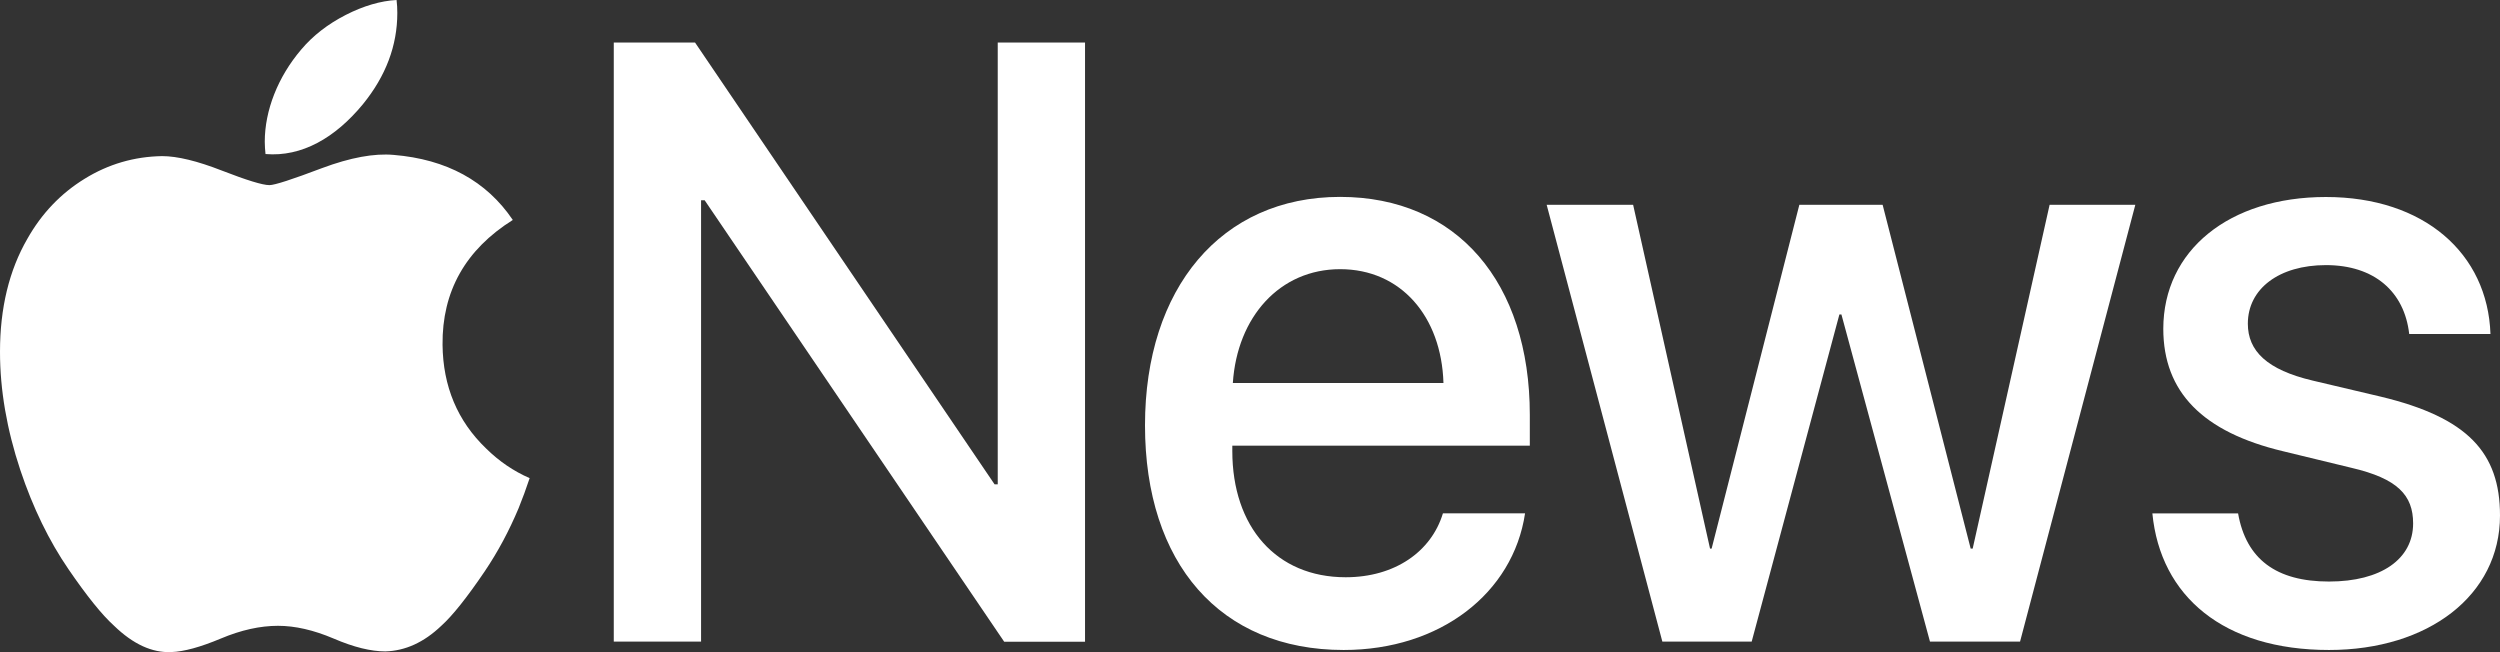 <svg width="161" height="42" viewBox="0 0 161 42" fill="none" xmlns="http://www.w3.org/2000/svg">
<rect x="0" y="0" width="161" height="42" fill="#333333" stroke="none"/>
<g clip-path="url(#clip0_2091_420)">
<path d="M153.345 25.55L148.937 24.51C145.996 23.816 144.761 22.606 144.761 20.845C144.761 18.595 146.774 17.073 149.79 17.073C152.908 17.073 154.846 18.786 155.153 21.51H160.386C160.209 16.323 156.108 12.687 149.79 12.687C143.546 12.687 139.323 16.132 139.316 21.17C139.316 25.26 141.868 27.828 147.026 29.059L151.434 30.128C154.402 30.821 155.405 31.889 155.405 33.708C155.405 36.007 153.338 37.451 149.988 37.451C146.583 37.451 144.652 36.007 144.133 33.064H138.613C139.132 38.406 143.205 41.859 149.988 41.859C156.388 41.859 161 38.335 161 33.198C161 29.13 158.892 26.887 153.345 25.55Z" fill="white"/>
<path d="M118.457 20.25H118.587L124.291 41.321H130.091L137.515 13.188H131.995L127.041 35.328H126.911L121.241 13.188H115.878L110.229 35.328H110.126L105.173 13.188H99.605L107.056 41.321H112.808L118.457 20.25Z" fill="white"/>
<path d="M98.52 28.699V26.717C98.52 18.192 93.833 12.68 86.3 12.68C78.637 12.68 73.738 18.567 73.738 27.39C73.738 36.269 78.562 41.859 86.532 41.859C92.748 41.859 97.442 38.201 98.213 33.064V33.057H92.925C92.181 35.519 89.834 37.175 86.661 37.175C82.199 37.175 79.361 33.941 79.361 29.045V28.699H98.52ZM86.307 17.335C90.203 17.335 92.83 20.364 92.959 24.666H79.395C79.674 20.413 82.411 17.335 86.307 17.335Z" fill="white"/>
<path d="M45.381 12.899L64.67 41.328H69.876V2.738H64.254V31.189H64.049L44.76 2.738H39.527V41.321H45.149V12.899H45.381Z" fill="white"/>
<path d="M17.099 9.92C17.072 9.665 17.051 9.403 17.051 9.127C17.051 7.111 17.897 4.953 19.398 3.191C20.149 2.3 21.104 1.557 22.264 0.962C23.417 0.375 24.509 0.057 25.539 0C25.573 0.276 25.587 0.552 25.587 0.835C25.587 2.936 24.85 4.896 23.369 6.715C21.589 8.873 19.439 10.118 17.099 9.92ZM10.44 10.054C8.652 10.082 6.987 10.564 5.452 11.512C3.91 12.46 2.682 13.748 1.76 15.382C0.587 17.413 0 19.84 0 22.656C0 25.111 0.437 27.651 1.31 30.276C2.122 32.703 3.159 34.833 4.415 36.665C5.588 38.377 6.564 39.594 7.349 40.302C8.57 41.483 9.798 42.05 11.033 41.993C11.845 41.965 12.903 41.675 14.22 41.123C15.53 40.571 16.758 40.302 17.904 40.302C18.996 40.302 20.19 40.571 21.486 41.123C22.783 41.682 23.895 41.95 24.816 41.95C26.099 41.915 27.3 41.37 28.419 40.302C29.142 39.651 30.077 38.476 31.223 36.785C32.062 35.54 32.785 34.189 33.4 32.724C33.652 32.101 33.891 31.451 34.109 30.793C33.072 30.34 32.137 29.703 31.305 28.882C29.462 27.113 28.528 24.884 28.5 22.203C28.466 18.764 29.974 16.082 33.024 14.165C31.325 11.653 28.76 10.259 25.355 9.976C24.099 9.863 22.564 10.146 20.742 10.825C18.818 11.554 17.686 11.922 17.351 11.922C16.908 11.922 15.884 11.604 14.295 10.988C12.705 10.366 11.415 10.054 10.44 10.054Z" fill="white"/>
</g>
<defs>
<clipPath id="clip0_2091_420">
<rect width="161" height="42" fill="white"/>
</clipPath>
</defs>
</svg>
